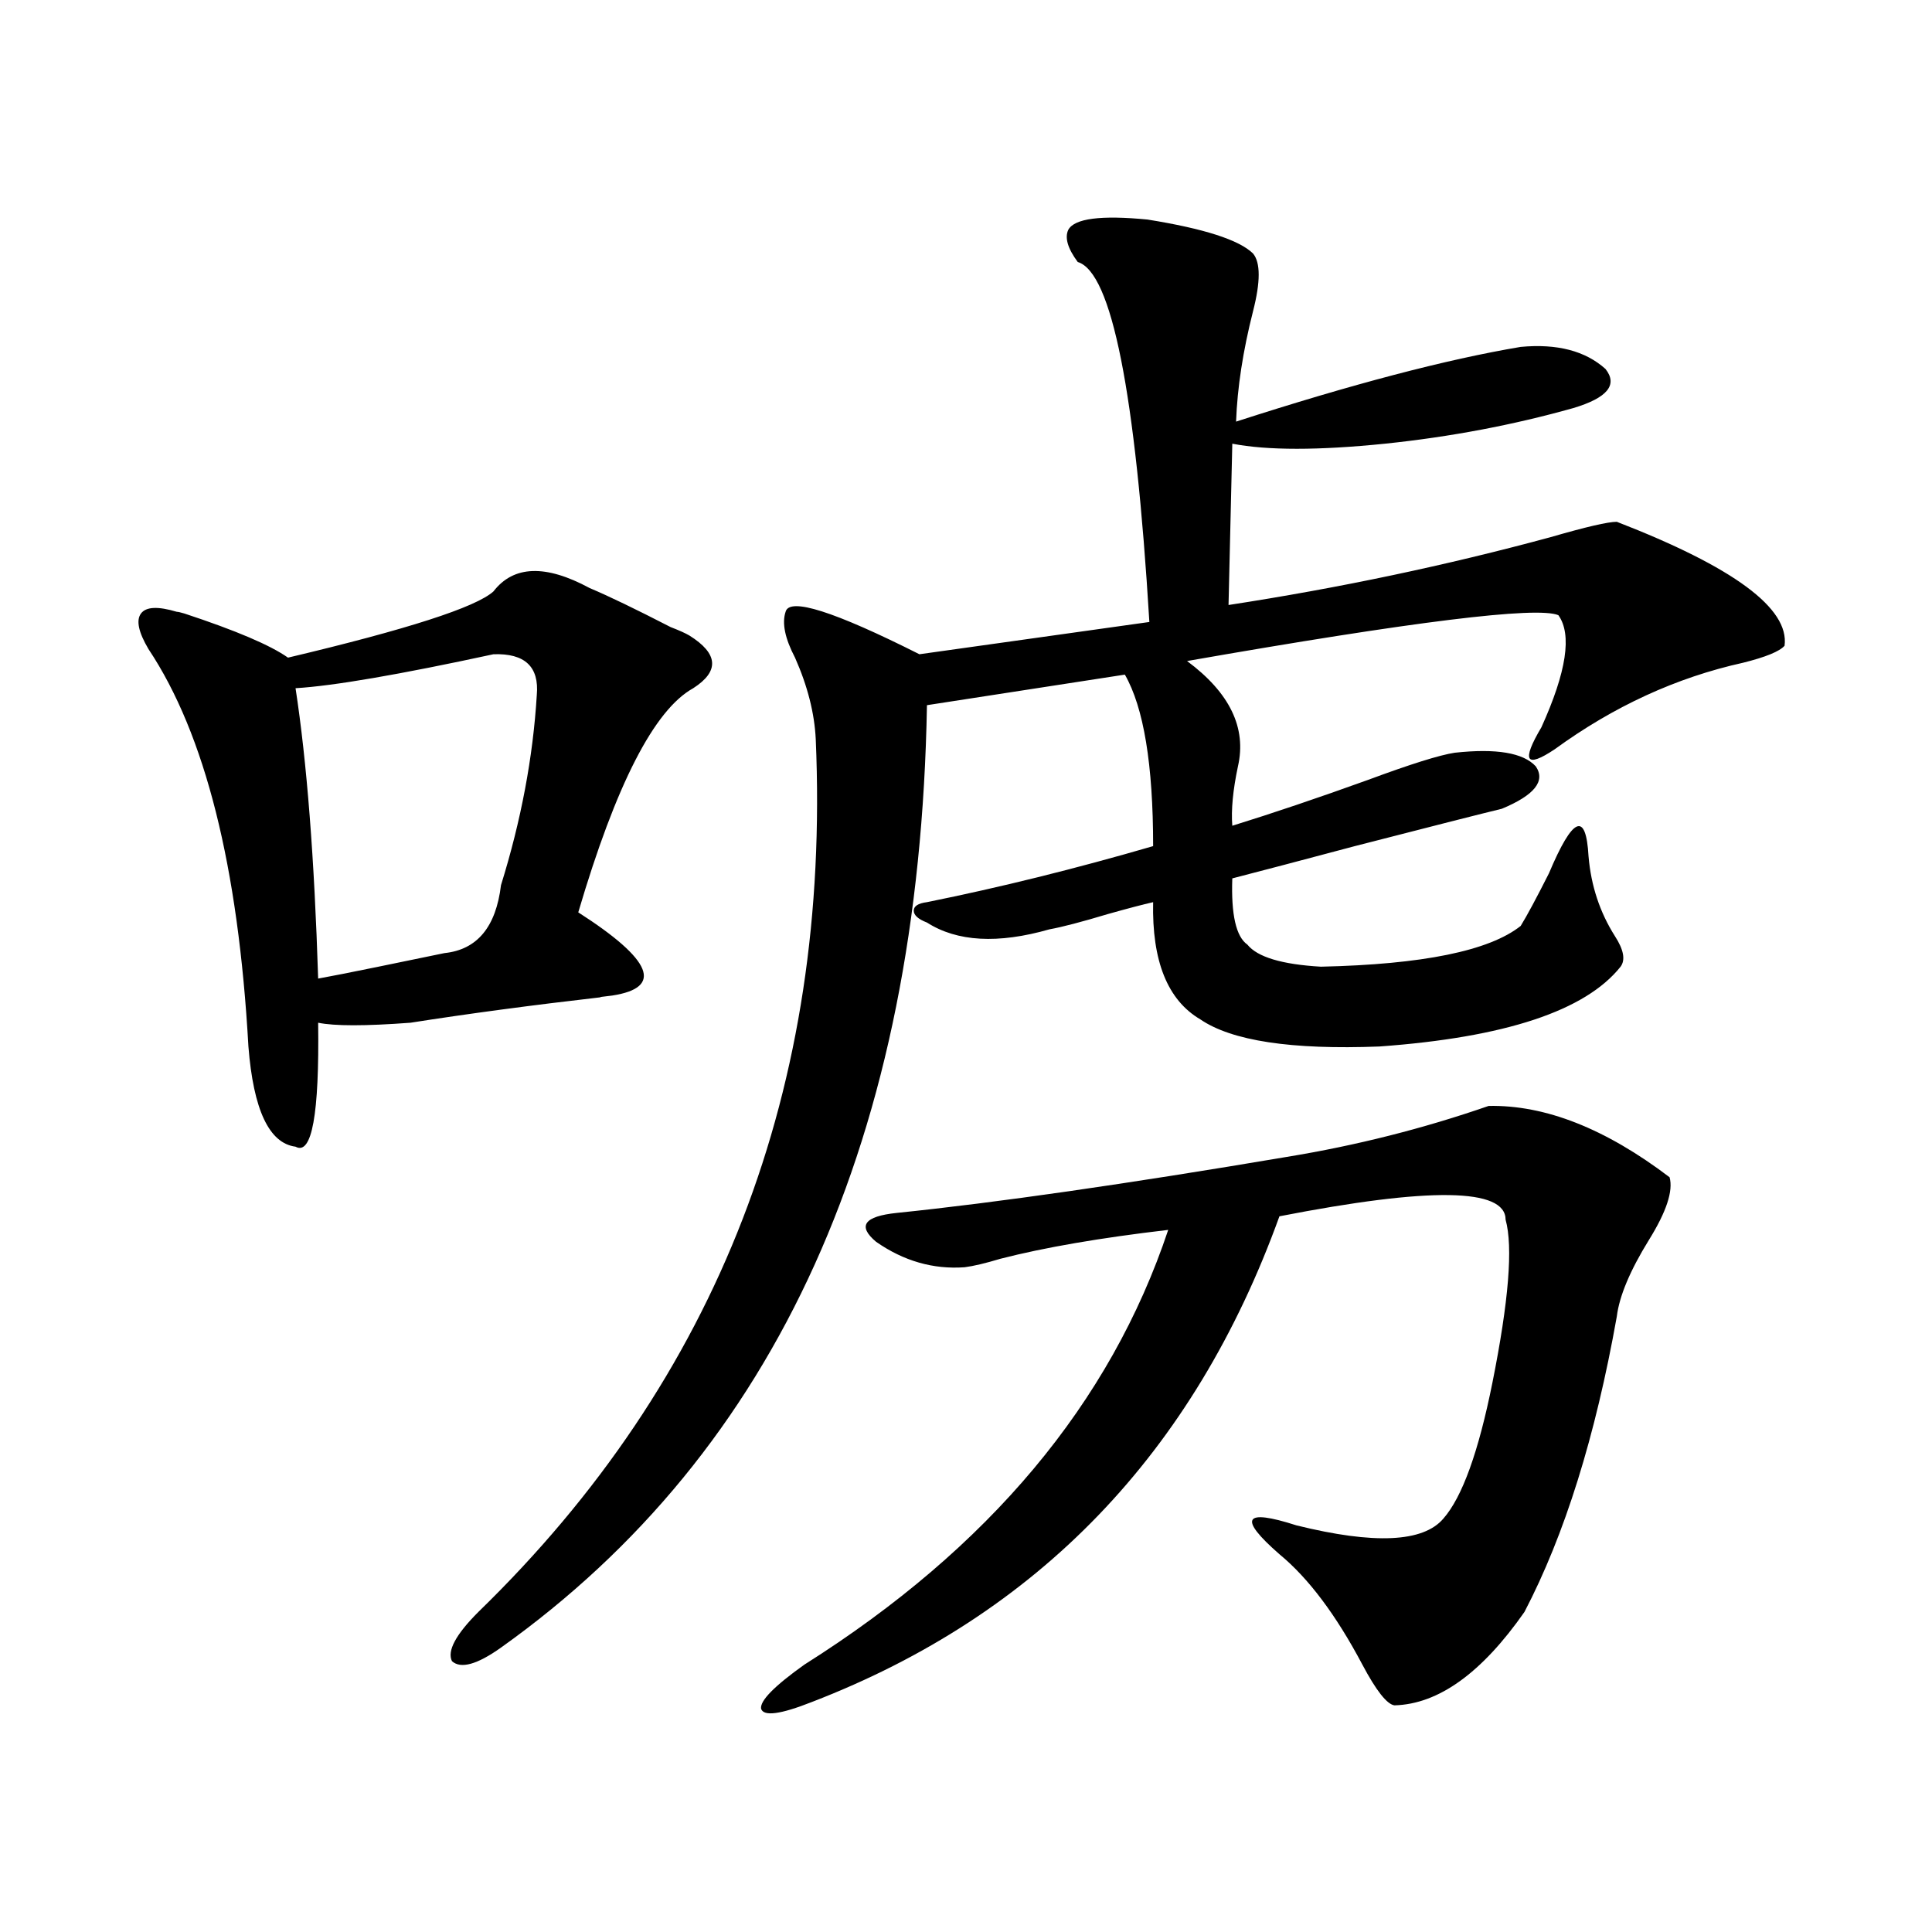 <?xml version="1.0" encoding="utf-8"?>
<!-- Generator: Adobe Illustrator 16.0.0, SVG Export Plug-In . SVG Version: 6.00 Build 0)  -->
<!DOCTYPE svg PUBLIC "-//W3C//DTD SVG 1.1//EN" "http://www.w3.org/Graphics/SVG/1.1/DTD/svg11.dtd">
<svg version="1.1" id="图层_1" xmlns="http://www.w3.org/2000/svg" xmlns:xlink="http://www.w3.org/1999/xlink" x="0px" y="0px"
	 width="1000px" height="1000px" viewBox="0 0 1000 1000" enable-background="new 0 0 1000 1000" xml:space="preserve">
<path d="M255.408,306.117c10.396-13.472,26.981-14.063,49.755-1.758c9.756,4.106,23.734,10.849,41.95,20.215
	c4.543,1.758,7.805,3.228,9.756,4.395c14.954,9.38,15.609,18.457,1.951,27.246c-20.167,11.138-39.999,49.81-59.511,116.016
	c38.368,24.609,44.222,38.974,17.561,43.066c-5.213,0.591-7.164,0.879-5.854,0.879c-35.776,4.106-68.626,8.501-98.534,13.184
	c-23.414,1.758-39.358,1.758-47.804,0c0.641,47.461-3.262,68.856-11.707,64.16c-13.658-1.758-21.798-19.034-24.39-51.855
	C123.369,448.5,106.144,379.945,76.876,336c-5.213-8.789-6.509-14.941-3.902-18.457c2.592-3.516,8.78-3.804,18.536-0.879
	c0.641,0,1.951,0.302,3.902,0.879c26.661,8.789,44.542,16.411,53.657,22.852C210.852,325.755,246.293,314.329,255.408,306.117z
	 M255.408,338.637c-48.779,10.547-82.925,16.411-102.437,17.578c5.854,38.095,9.756,88.192,11.707,150.293
	c6.494-1.167,16.905-3.214,31.219-6.152c14.299-2.925,25.686-5.273,34.146-7.031c16.905-1.758,26.661-13.472,29.268-35.156
	c10.396-33.398,16.585-66.206,18.536-98.438C279.143,345.091,271.658,338.06,255.408,338.637z M552.962,118.91
	c3.247-5.851,16.905-7.608,40.975-5.273c29.268,4.696,47.469,10.547,54.633,17.578c3.902,4.696,3.902,14.653,0,29.883
	c-5.213,20.517-8.14,39.551-8.78,57.129c59.831-19.336,108.931-32.218,147.313-38.672c18.856-1.758,33.49,2.06,43.901,11.426
	c6.494,8.212,0.976,14.941-16.585,20.215c-31.219,8.789-63.748,14.941-97.559,18.457c-34.48,3.516-60.821,3.516-79.022,0
	l-1.951,83.496c57.225-8.789,112.833-20.503,166.825-35.156c18.201-5.273,29.588-7.91,34.146-7.91
	c60.486,23.442,89.419,44.824,86.827,64.16c-2.606,2.938-9.756,5.864-21.463,8.789c-34.48,7.622-66.995,22.563-97.559,44.824
	c-14.969,9.97-17.24,6.152-6.829-11.426c13.003-28.702,15.93-48.038,8.78-58.008c-11.066-4.683-75.12,3.228-192.19,23.73
	c22.104,16.411,30.884,34.579,26.341,54.492c-2.606,12.305-3.582,22.563-2.927,30.762c20.808-6.44,44.222-14.351,70.242-23.73
	c22.104-8.198,37.072-12.882,44.877-14.063c21.463-2.335,35.441,0,41.95,7.031c5.198,7.622-0.655,14.941-17.561,21.973
	c-9.756,2.349-35.121,8.789-76.096,19.336c-28.627,7.622-49.755,13.184-63.413,16.699c-0.655,18.759,1.951,30.185,7.805,34.277
	c5.198,6.454,17.881,10.259,38.048,11.426c52.682-1.167,87.147-8.198,103.412-21.094c3.247-5.273,8.125-14.351,14.634-27.246
	c12.348-29.292,19.177-32.218,20.487-8.789c1.296,15.243,5.854,29.004,13.658,41.309c4.543,7.031,5.519,12.305,2.927,15.82
	c-18.216,22.852-59.846,36.626-124.875,41.309c-45.532,1.758-76.431-2.925-92.681-14.063c-16.92-9.956-25.045-30.171-24.39-60.645
	c-5.213,1.181-13.018,3.228-23.414,6.152c-13.658,4.106-23.749,6.743-30.243,7.91c-26.676,7.622-47.804,6.454-63.413-3.516
	c-4.558-1.758-6.829-3.804-6.829-6.152c0-2.335,2.271-3.804,6.829-4.395c37.713-7.608,76.736-17.276,117.07-29.004
	c0-42.188-4.878-71.769-14.634-88.77l-102.437,15.82c-3.902,223.242-77.406,385.84-220.482,487.793
	c-12.362,8.789-20.822,11.124-25.365,7.031c-2.606-5.273,1.951-13.774,13.658-25.488c124.22-120.698,182.435-271.28,174.63-451.758
	c-0.655-13.472-4.237-27.534-10.731-42.188c-5.213-9.956-6.829-17.866-4.878-23.73c1.951-7.608,25.03-0.288,69.267,21.973
	l119.021-16.699c-7.164-118.94-19.512-181.055-37.072-186.328C552.627,128.578,551.011,123.017,552.962,118.91z M666.13,598.793
	c35.762-5.851,70.563-14.64,104.388-26.367c29.268-0.577,60.486,11.728,93.656,36.914c1.951,7.031-1.631,17.88-10.731,32.52
	c-9.756,15.82-15.289,29.004-16.585,39.551c-11.066,62.114-26.996,113.091-47.804,152.93c-22.118,31.641-44.557,47.749-67.315,48.34
	c-3.902-0.591-9.436-7.622-16.585-21.094c-13.658-25.79-27.972-44.824-42.926-57.129c-21.463-18.745-18.536-23.73,8.78-14.941
	c40.319,9.97,65.685,8.789,76.096-3.516c9.756-11.124,18.201-34.565,25.365-70.313c8.445-42.188,10.731-70.313,6.829-84.375
	c0-16.397-39.023-16.987-117.07-1.758c-44.236,122.47-124.875,206.241-241.945,251.367c-16.265,6.44-25.045,7.608-26.341,3.516
	c-0.655-4.106,6.829-11.728,22.438-22.852c95.607-60.343,158.365-135.352,188.288-225c-35.121,4.106-64.068,9.091-86.827,14.941
	c-7.805,2.349-13.993,3.817-18.536,4.395c-16.265,1.181-31.554-3.214-45.853-13.184c-9.756-8.198-6.188-13.184,10.731-14.941
	C515.555,622.523,582.87,612.855,666.13,598.793z"/>
</svg>
